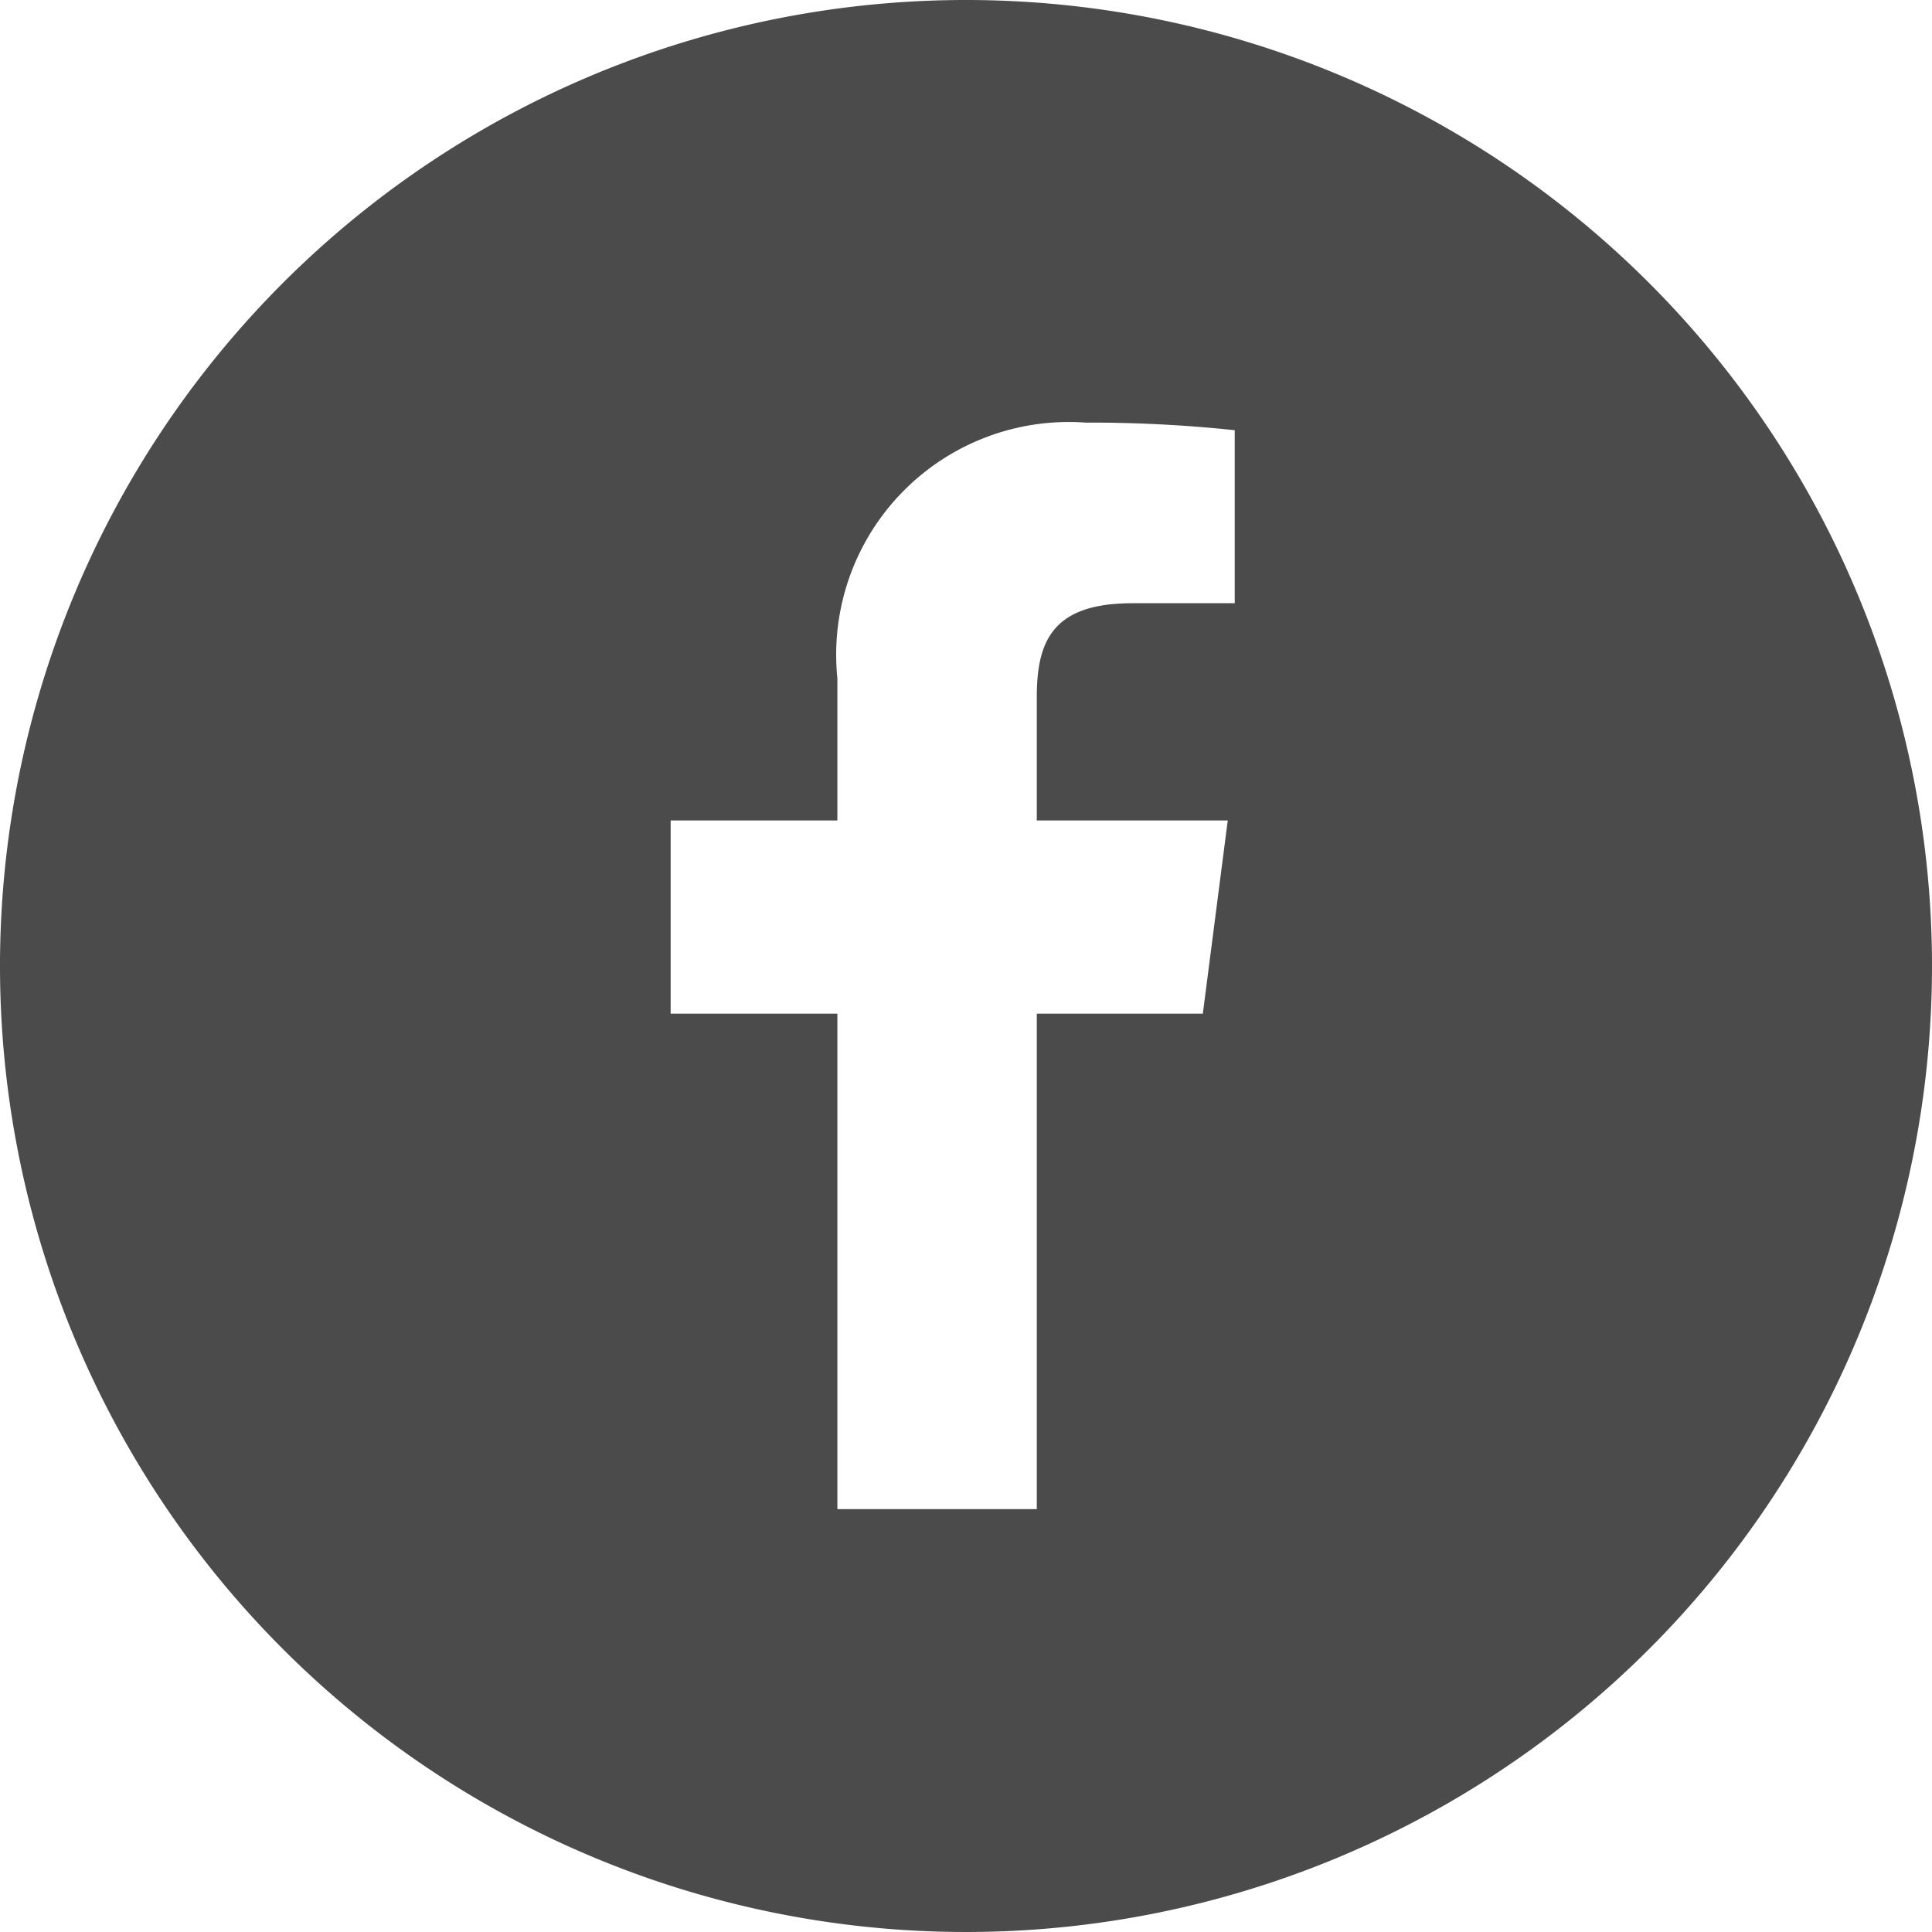 <svg id="ベクトルスマートオブジェクト" xmlns="http://www.w3.org/2000/svg" width="31" height="31" viewBox="0 0 31 31">
  <g id="グループ_2" data-name="グループ 2">
    <path id="パス_2" data-name="パス 2" d="M15.5,0A15.5,15.5,0,1,0,31,15.5,15.5,15.5,0,0,0,15.5,0Zm4.312,9.679H18.171c-1.286,0-1.535.611-1.535,1.508v1.978H19.7l-.4,3.1H16.636v7.95h-3.2v-7.95H10.761v-3.1h2.675V10.881a3.733,3.733,0,0,1,3.985-4.1,21.95,21.95,0,0,1,2.391.122V9.679Z" fill="#4b4b4b"/>
  </g>
</svg>
